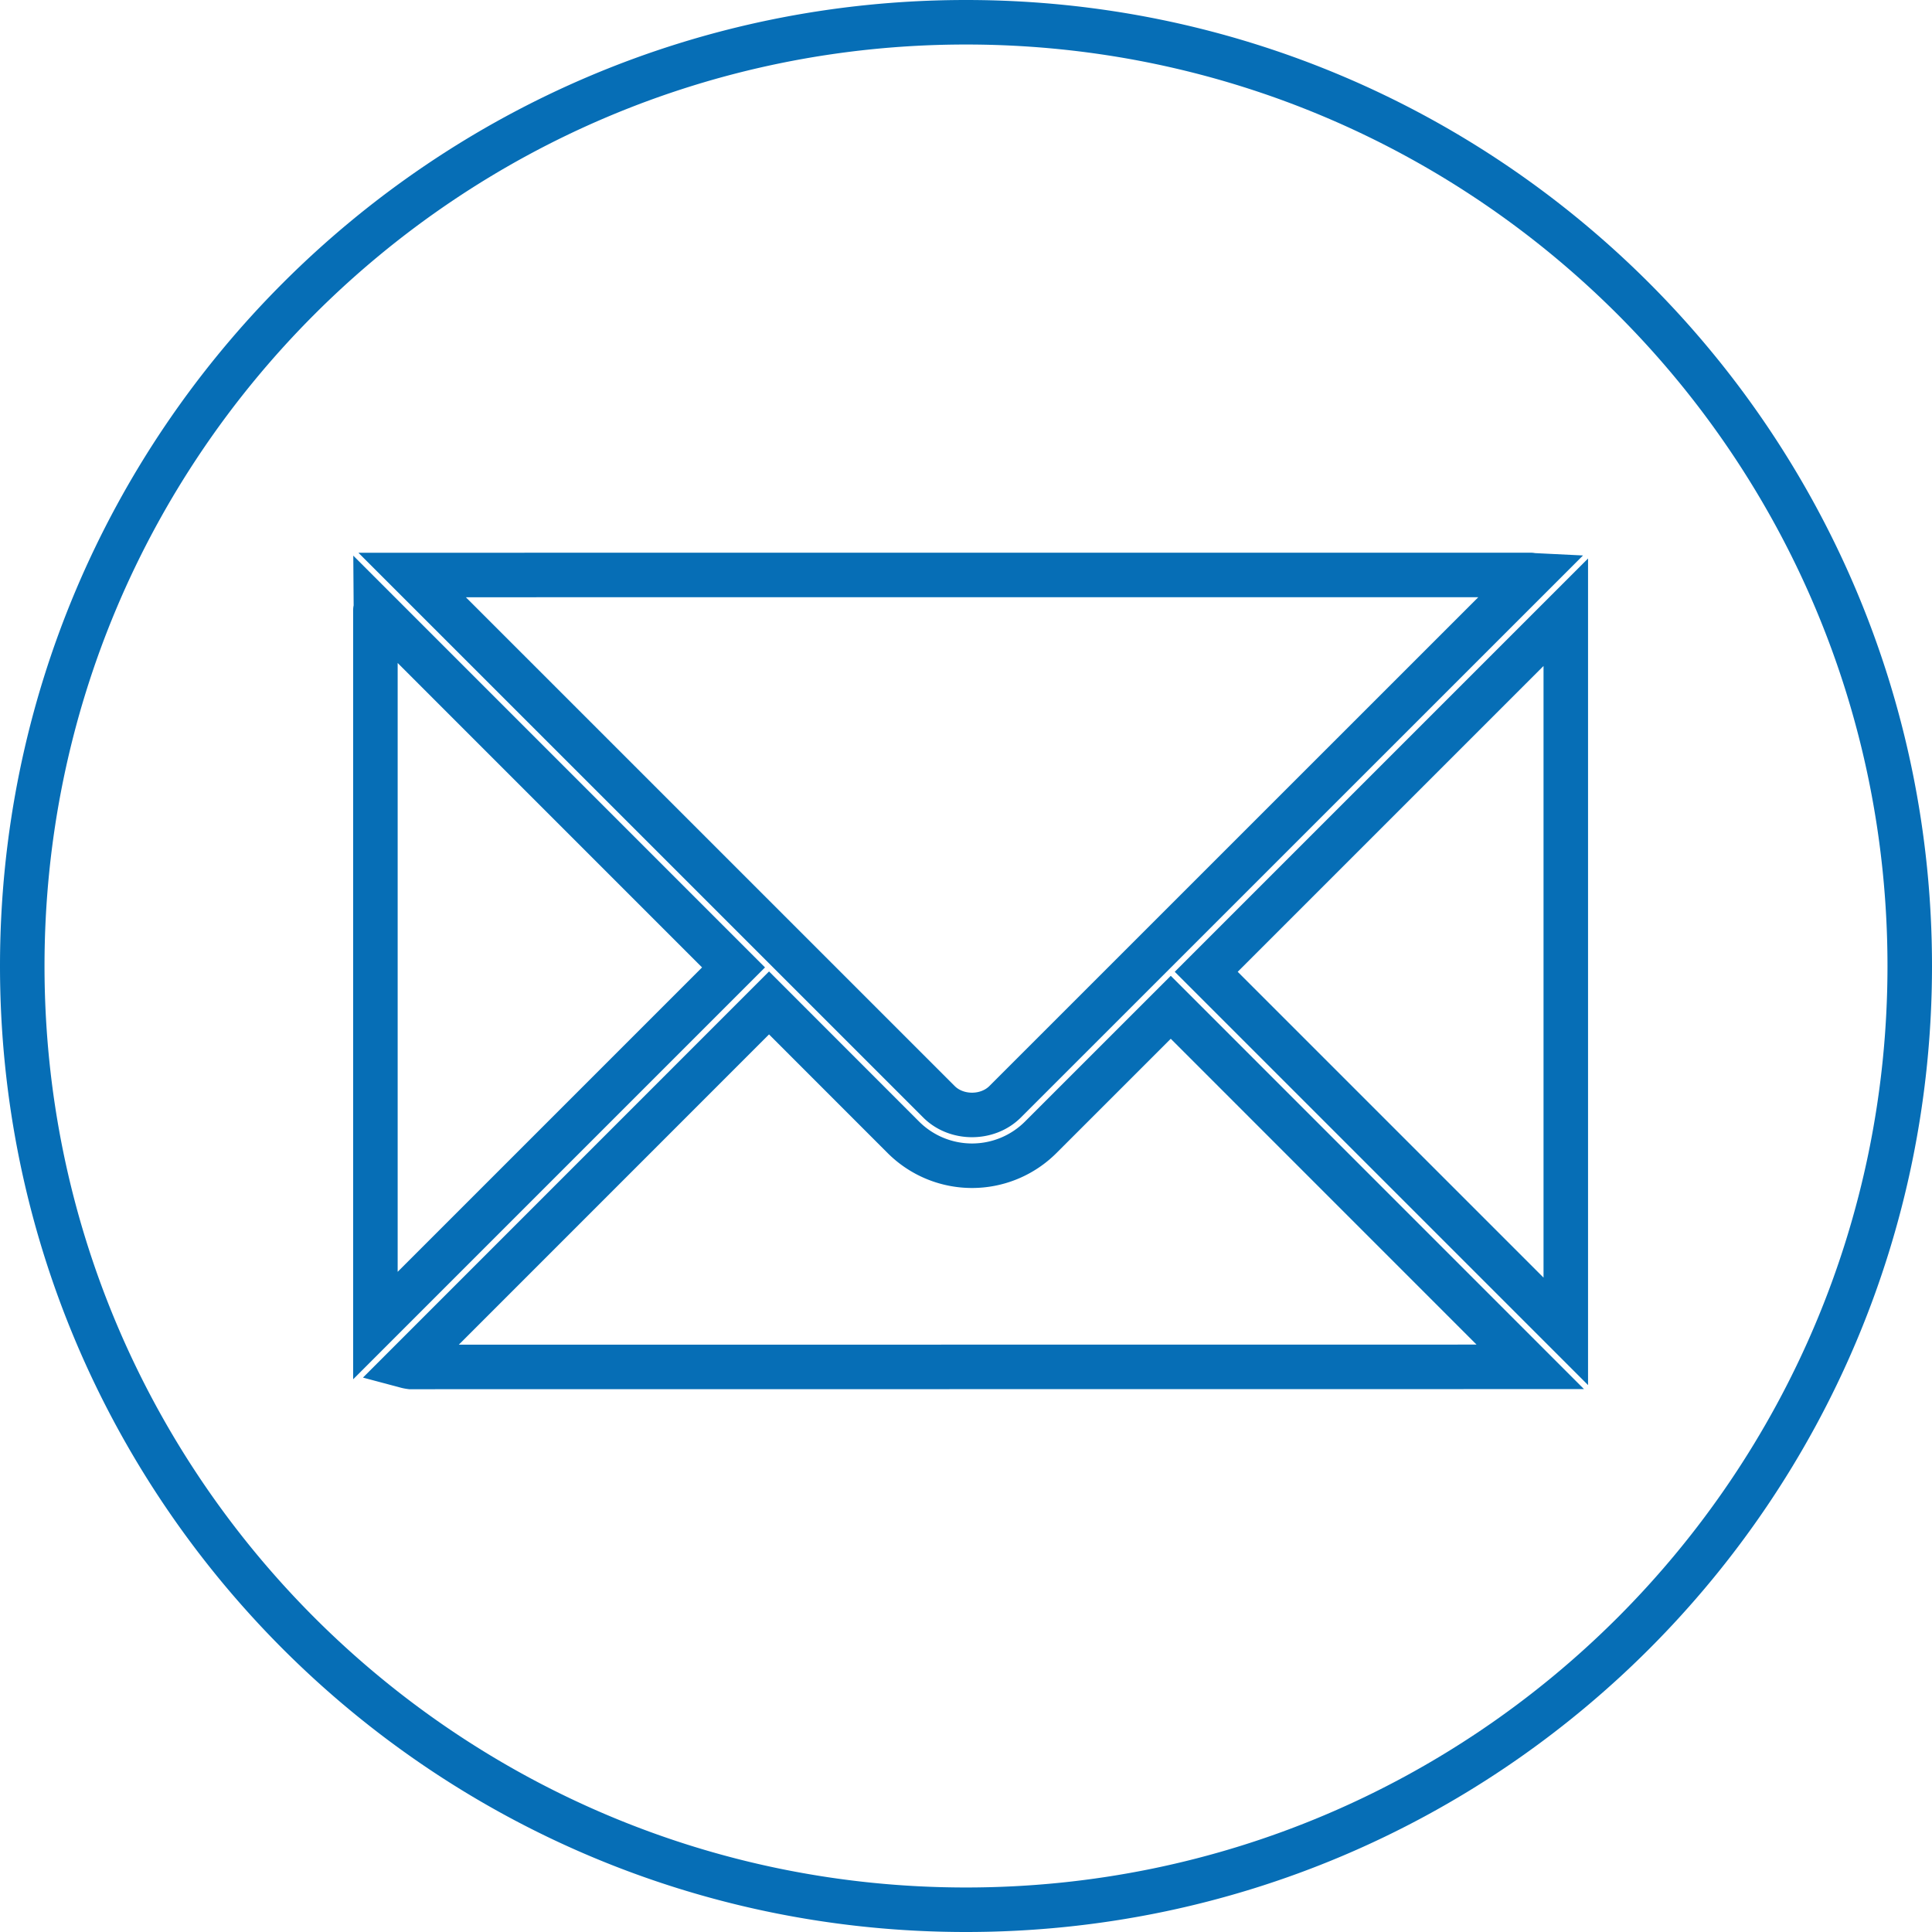<?xml version="1.0" encoding="UTF-8"?> <svg xmlns="http://www.w3.org/2000/svg" viewBox="0 0 868 868"><defs><style>.cls-1{fill:none;stroke:#066eb6;stroke-miterlimit:10;stroke-width:20px;}</style></defs><g id="Слой_2" data-name="Слой 2"><g id="Слой_1-2" data-name="Слой 1"><g id="Слой_2-2" data-name="Слой 2"><g id="Слой_1-2-2" data-name="Слой 1-2"><path class="cls-1" d="M703.47,598.14,541.93,436.6,703.47,275.06Zm-519,16a16.12,16.12,0,0,1-2.07-.41L345.51,450.59,405.89,511a43.66,43.66,0,0,0,61.64,0L526,452.55,687.51,614.09Zm-15.81-340c0-.13.06-.23.06-.36L329.56,434.64l-160.9,160.9Zm519-15.83c.19,0,.35.1.54.11L451.58,495c-7.88,7.88-21.84,7.9-29.73,0L185.16,258.33ZM434,10C199.83,10,10,199.83,10,434S199.83,858,434,858,858,668.17,858,434,668.17,10,434,10Z"></path></g></g></g></g></svg> 